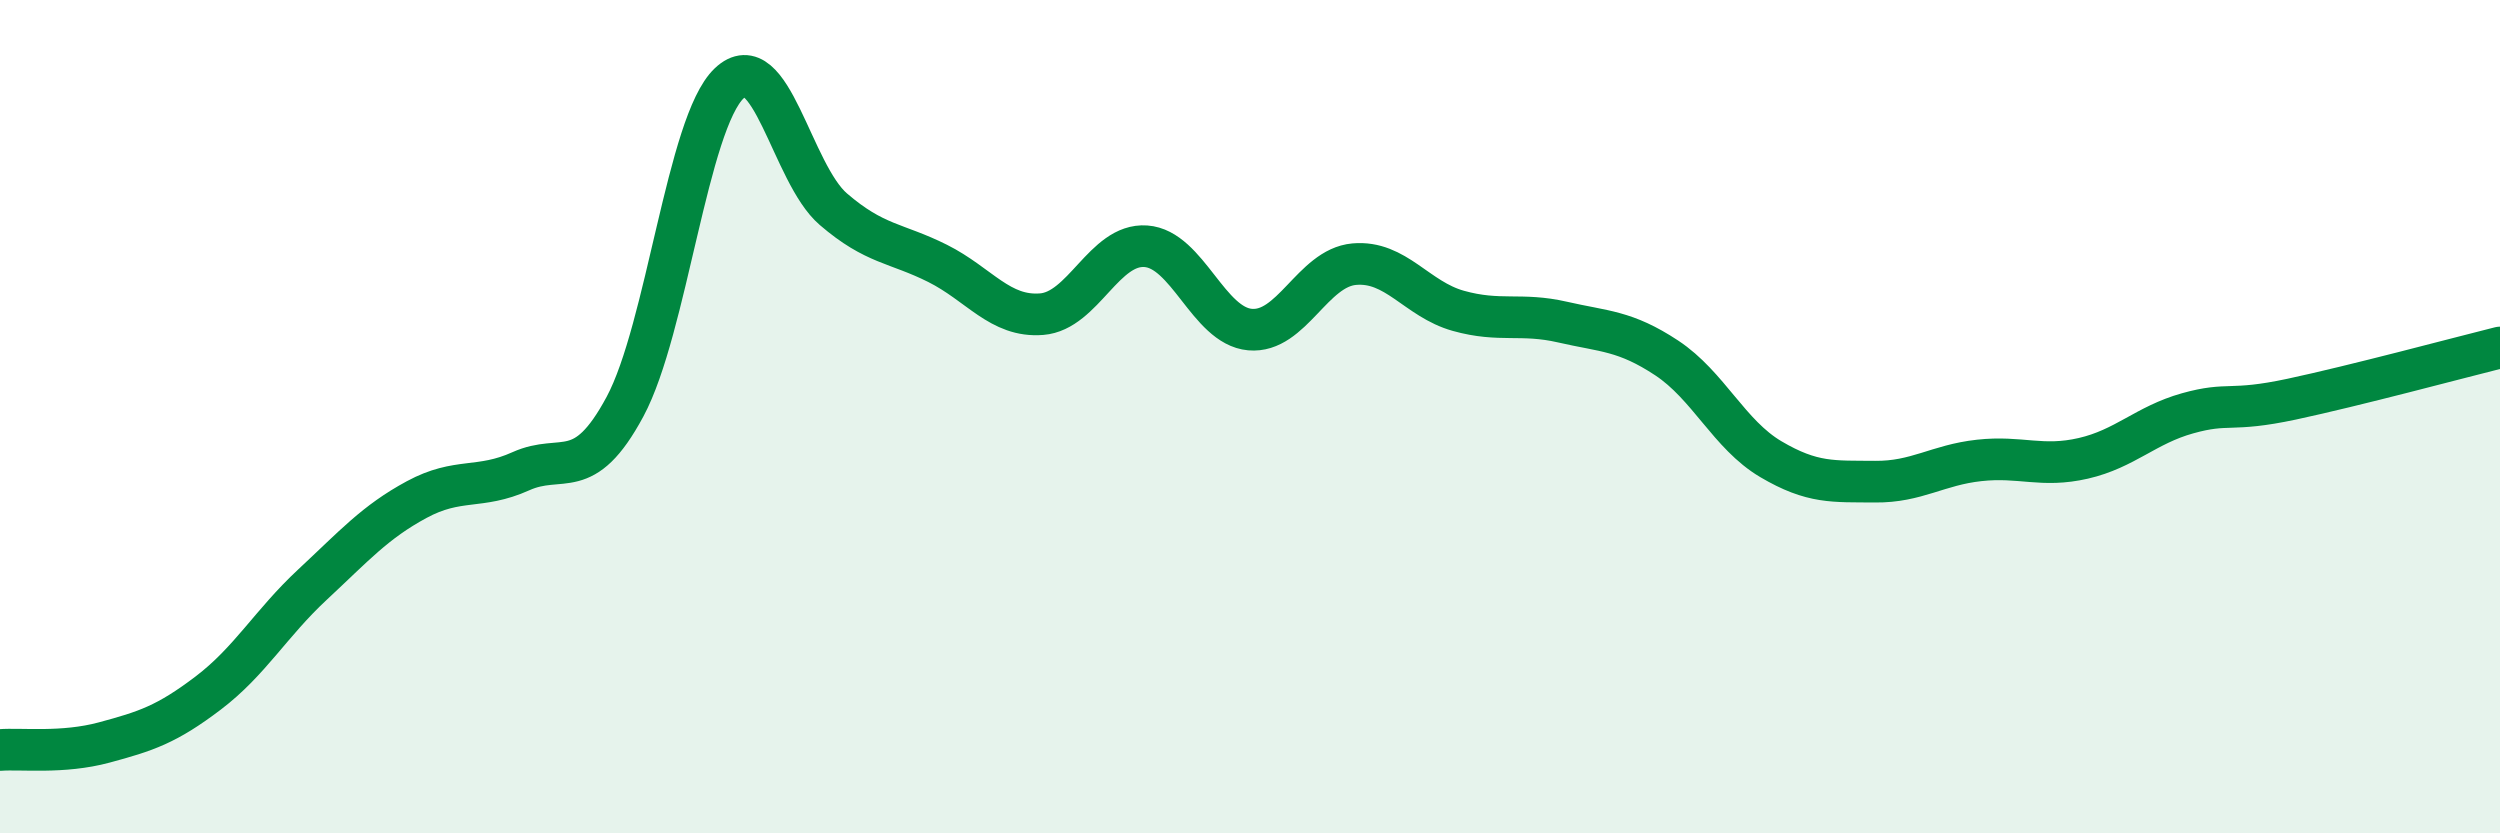 
    <svg width="60" height="20" viewBox="0 0 60 20" xmlns="http://www.w3.org/2000/svg">
      <path
        d="M 0,18 C 0.5,17.96 1.5,18.09 2.5,17.82 C 3.5,17.55 4,17.39 5,16.63 C 6,15.87 6.5,14.96 7.5,14.03 C 8.5,13.1 9,12.53 10,11.99 C 11,11.45 11.5,11.76 12.5,11.31 C 13.5,10.86 14,11.62 15,9.76 C 16,7.9 16.5,2.95 17.5,2 C 18.5,1.05 19,4.16 20,5.02 C 21,5.88 21.5,5.82 22.5,6.32 C 23.5,6.82 24,7.62 25,7.54 C 26,7.46 26.5,5.84 27.5,5.91 C 28.5,5.98 29,7.82 30,7.91 C 31,8 31.5,6.43 32.5,6.34 C 33.5,6.25 34,7.18 35,7.46 C 36,7.74 36.5,7.5 37.5,7.73 C 38.5,7.96 39,7.93 40,8.59 C 41,9.25 41.5,10.43 42.5,11.02 C 43.5,11.61 44,11.55 45,11.56 C 46,11.57 46.5,11.16 47.5,11.05 C 48.5,10.94 49,11.23 50,11 C 51,10.77 51.5,10.2 52.5,9.92 C 53.5,9.64 53.5,9.9 55,9.58 C 56.5,9.26 59,8.59 60,8.34L60 20L0 20Z"
        fill="#008740"
        opacity="0.1"
        stroke-linecap="round"
        stroke-linejoin="round"
      />
      <path
        d="M 0,18 C 0.5,17.96 1.5,18.09 2.5,17.82 C 3.5,17.55 4,17.39 5,16.63 C 6,15.87 6.5,14.96 7.5,14.03 C 8.5,13.1 9,12.53 10,11.99 C 11,11.45 11.5,11.76 12.5,11.31 C 13.5,10.86 14,11.62 15,9.76 C 16,7.9 16.5,2.95 17.5,2 C 18.5,1.05 19,4.16 20,5.02 C 21,5.88 21.5,5.82 22.5,6.32 C 23.5,6.82 24,7.62 25,7.54 C 26,7.46 26.5,5.84 27.5,5.91 C 28.5,5.98 29,7.82 30,7.91 C 31,8 31.5,6.43 32.5,6.34 C 33.5,6.25 34,7.18 35,7.46 C 36,7.74 36.5,7.5 37.5,7.73 C 38.5,7.96 39,7.93 40,8.59 C 41,9.25 41.5,10.43 42.5,11.02 C 43.5,11.61 44,11.55 45,11.56 C 46,11.57 46.5,11.16 47.5,11.05 C 48.5,10.94 49,11.23 50,11 C 51,10.77 51.5,10.2 52.5,9.92 C 53.5,9.64 53.5,9.9 55,9.58 C 56.5,9.26 59,8.59 60,8.34"
        stroke="#008740"
        stroke-width="1"
        fill="none"
        stroke-linecap="round"
        stroke-linejoin="round"
      />
    </svg>
  